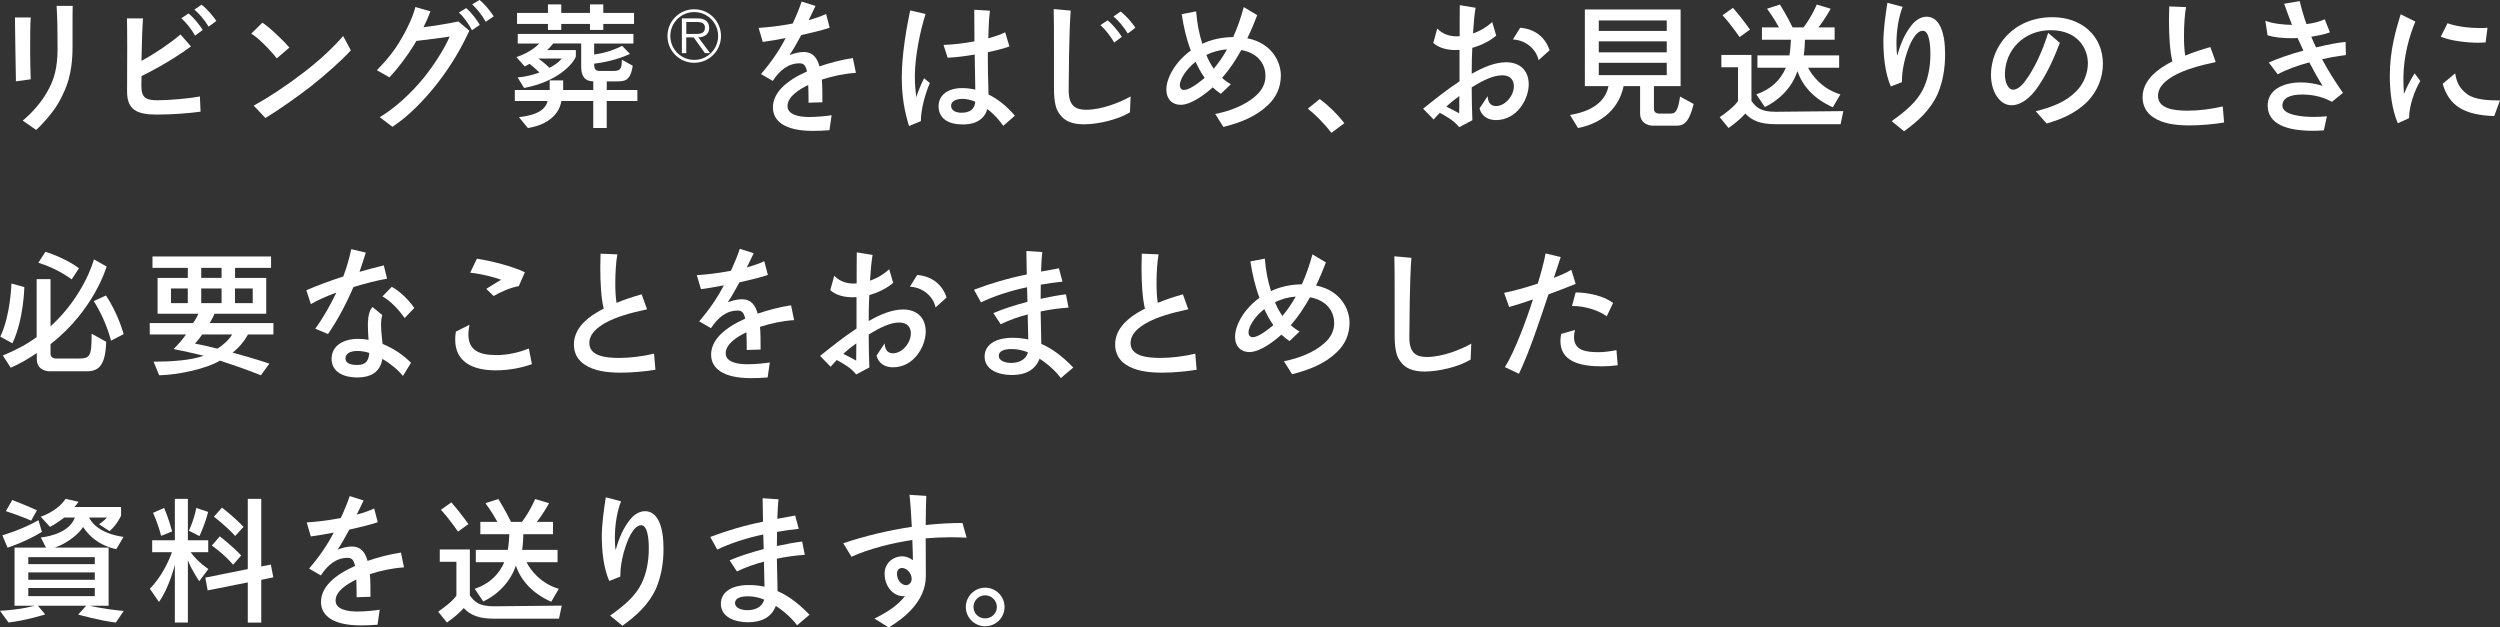 <?xml version="1.0" encoding="UTF-8"?><svg id="b" xmlns="http://www.w3.org/2000/svg" viewBox="0 0 707.87 177.67"><rect x="0" y="0" width="707.87" height="177.67" fill="#333333" stroke="none"/><defs><style>.d{fill:#fff;stroke-width:0px;}</style></defs><g id="c"><path class="d" d="M4.51,23.03l-.16-9.45-.12-8.63h4.47c-.16,1.87-.16,6.22-.16,9.84,0,2.37.08,5.79.16,7.66l-4.2.58ZM6.42,34.15c2.68-2.14,5.48-5.48,6.96-8.17,2.02-3.5,2.92-6.84,2.92-12.33,0-4.04-.04-8.36-.27-11.98h4.55c-.04,1.32-.04,3.46-.04,5.64v5.87c0,8.21-1.87,11.86-3.46,15.01-1.52,3.03-4.75,6.69-6.85,8.6l-3.81-2.65Z"/><path class="d" d="M56.79,31.62c-3.46.47-8.05.82-12.41.82-5.52,0-8.4-1.28-8.4-6.5,0-2.92.04-8.36.04-13.03,0-3.46-.04-6.53-.08-7.7h4.55c-.19,2.1-.35,7.97-.43,12.02,3.89-2.1,7.74-4.71,11.05-7.47l2.96,3.38c-4.05,3-9.37,6.15-14,8.4,0,1.25-.04,2.26-.04,2.84,0,3.38,1.4,4.01,4.59,4.01s8.87-.47,11.98-1.09l.19,4.32ZM55.23,10.11c-1.05-1.95-2.72-3.93-3.89-4.94l2.02-1.36c1.52,1.17,3.15,3.27,4.04,4.67l-2.18,1.63ZM59.08,7.55c-1.13-1.91-2.84-3.85-4.04-4.82l2.02-1.4c1.56,1.17,3.27,3.19,4.2,4.59l-2.18,1.63Z"/><path class="d" d="M78.37,16.53c-1.91-2.45-5.33-5.91-7.23-7l3.15-3.11c2.18,1.4,5.99,5.13,7.66,7.04l-3.58,3.07ZM71.84,29.91c4.28-2.37,8.87-5.37,13.81-9.14,4.01-3,8.63-7.16,11.51-10.58l2.18,4.08c-2.84,3.07-7.12,6.85-11.28,10.15-4.04,3.15-9.45,6.92-12.91,8.99l-3.31-3.5Z"/><path class="d" d="M107.54,33.18c4.24-2.57,8.67-6.53,12.52-11.24,2.64-3.27,5.76-8.05,7.27-11.59-2.18.39-7.12.93-9.45,1.24l-.7,1.21c-1.67,2.72-4.51,6.61-6.92,9.1l-3.54-2.02c2.84-2.92,5.09-5.68,6.96-8.98,1.79-3.03,3.27-6.26,3.93-8.91l4.28,1.21c-.51,1.4-1.21,2.96-1.98,4.51,2.8-.35,7.2-1.05,9.88-1.63l3.11,2.61c-2.1,4.51-4.86,9.53-9.14,15.01-3.62,4.63-8.09,9.22-12.64,12.21l-3.58-2.72ZM133.64,8.56c-1.01-1.98-2.57-4.01-3.7-5.02l2.06-1.25c1.44,1.21,3.03,3.31,3.85,4.75l-2.22,1.52ZM137.53,6.18c-1.05-1.94-2.68-3.93-3.85-4.94l2.1-1.25c1.48,1.13,3.11,3.23,4.01,4.63l-2.26,1.56Z"/><path class="d" d="M171.79,28.59v7.66h-3.81v-7.66h-9.02c-.62,3.81-3.89,6.77-9.49,7.66l-2.53-3.07c5.56-.62,7.58-2.41,8.13-4.59h-9.3v-3.11h9.88v-2.72h3.81v2.72h8.52v-2.45c-2.37,0-3.42-1.48-3.42-4.12v-6.61h-7.93s-.78,1.05-1.71,1.87h8.13v1.83c-.78,2.14-5.21,7.12-14.66,8.91l-1.83-2.99c1.91-.12,4.55-.74,6.18-1.4-1.13-1.05-2.06-1.91-2.8-2.45-.43.27-.89.5-1.36.74l-2.37-2.64c3.15-1.05,5.41-2.68,6.46-3.85h-6.07v-2.72h32.75v2.72h-11.12v3.11c2.29-.27,5.29-1.09,7.93-2.45l2.22,2.29c-3.77,1.75-7.86,2.49-10.15,2.76,0,1.59.39,2.06,1.63,2.06h3.73c1.98,0,2.49-.43,2.49-3.19l3.07,1.71c-.66,4.43-2.37,4.43-4.67,4.43h-2.68v2.45h8.67v3.11h-8.67ZM170.82,6.77v1.71h-3.77v-1.71h-8.13v1.71h-3.77v-1.71h-8.75v-3.11h8.75V1.25h3.77v2.41h8.13V1.25h3.77v2.41h8.71v3.11h-8.71ZM152.46,16.57c.86.62,2.1,1.63,3.11,2.64,2.49-1.24,3.5-2.64,3.5-2.64h-6.61Z"/><path class="d" d="M196.57,17.78c-4.2,0-7.58-3.38-7.58-7.58s3.38-7.58,7.58-7.58,7.58,3.38,7.58,7.58-3.38,7.58-7.58,7.58ZM196.57,3.42c-3.73,0-6.77,3.03-6.77,6.77s3.03,6.77,6.77,6.77,6.77-3.03,6.77-6.77-3.03-6.77-6.77-6.77ZM199.6,15.05l-3.19-4.47h-2.1v4.47h-1.24V5.21h4.63c1.79,0,3.11.89,3.11,2.72,0,1.56-1.13,2.61-3.07,2.65l3.31,4.47h-1.44ZM197.23,9.61c1.36,0,2.37-.35,2.37-1.75,0-1.21-.78-1.63-2.29-1.63h-2.99v3.38h2.92Z"/><path class="d" d="M234.84,36.87c-1.59.12-3.11.19-4.71.19-8.01,0-11.28-2.84-11.28-6.65,0-4.16,3.73-7.55,9.65-10.19-.43-2.02-1.17-2.29-2.14-2.29-3.11,0-5.56,1.91-7.55,4.98l-3.34-1.94c2.8-3.23,5.13-6.61,6.96-10.15v-.04c-2.33.47-4.71.86-6.46,1.09l-1.17-3.97c2.49-.16,5.64-.47,9.65-1.24,1.09-2.33,2.06-4.75,2.53-6.22l3.93,1.25c-.47,1.01-1.17,2.45-1.94,4.01,1.91-.51,3.7-1.17,4.94-1.75l1.01,3.89c-1.98.7-5.17,1.44-8.05,2.1-1.24,2.29-2.45,4.43-3.31,5.64,1.52-.54,2.68-.86,4.12-.86,2.37.04,3.66,1.52,4.36,4.08,2.92-1.01,6.18-1.87,9.45-2.37l.86,4.2c-3.19.19-6.65.93-9.65,1.91.16,1.91.16,4.08.16,6.42l-3.93.12v-1.36c0-1.25-.04-2.41-.08-3.46v-.19c-2.53,1.21-5.87,3.27-5.87,5.95,0,2.53,3.38,3.11,6.11,3.11,2.29,0,5.33-.31,6.38-.51l-.62,4.28Z"/><path class="d" d="M257.4,35.71c-1.4-4.43-2.06-8.87-2.06-13.54v-.39c0-6.15,1.28-13.65,2.37-18.83l4.36,1.01c-1.59,4.98-2.96,11.94-3.03,17.31v.66c0,1.87.16,3.7.39,5.6.54-1.71,1.52-4.01,2.22-5.37l1.63,1.36c-1.28,2.88-2.53,7.51-2.53,10.5v.27l-3.35,1.4ZM284.08,35.63c-.93-1.36-2.49-3.19-4.51-4.75-.78,2.61-2.92,4.36-6.96,4.36s-6.85-1.63-6.85-5.17c0-3.15,2.65-5.13,6.69-5.13,1.21,0,2.45.16,3.7.43-.04-2.57-.12-6.15-.16-9.92-2.8.47-5.6.82-7.66.89l-1.17-3.62c2.68-.08,5.91-.47,8.75-1.01-.04-2.84-.04-5.6-.04-7.9v-1.05l4.43.27c-.27,1.98-.39,4.9-.47,7.82,1.98-.54,3.62-1.13,4.78-1.71l1.21,4.01c-1.71.62-3.73,1.13-6.11,1.63v2.41c0,3.89.16,7.43.19,9.57,2.57,1.25,5.1,3.23,7.47,5.99l-3.31,2.88ZM272.45,28c-1.67,0-3.15.62-3.15,1.94s1.28,1.98,2.92,1.98c2.41,0,3.73-.97,3.93-3.11-1.17-.51-2.41-.82-3.7-.82Z"/><path class="d" d="M319.94,31.82c-3.5,2.1-9.06,3.38-13.07,3.38-3.27,0-5.37-.93-6.65-2.65-1.09-1.32-1.79-3.03-1.79-7.78v-9.37c0-5.29,0-10.77-.08-12.83l4.82.43c-.51,6.42-.54,19.37-.58,22.6,0,4.59,2.18,5.48,4.98,5.48,4.4,0,9.69-2.14,12.56-3.77l-.19,4.51ZM315.47,12.06c-1.05-1.94-2.72-3.93-3.89-4.94l2.02-1.36c1.52,1.17,3.15,3.27,4.04,4.67l-2.18,1.63ZM319.32,9.49c-1.13-1.91-2.84-3.85-4.04-4.82l2.02-1.4c1.56,1.17,3.27,3.19,4.2,4.59l-2.18,1.63Z"/><path class="d" d="M344.09,32.28c4.16-.82,8.6-2.53,11.47-5.13,1.79-1.59,2.76-3.46,2.76-5.68,0-2.88-1.67-6.34-6.85-7.31-1.56,2.84-3.38,5.56-5.44,7.9.86.78,1.71,1.36,2.49,1.79l-2.84,2.72c-.86-.58-1.59-1.17-2.29-1.83-2.1,1.87-6.03,4.94-9.1,4.94-2.29,0-4.04-1.52-4.04-4.36,0-3.11,2.41-7.74,6.92-11.01-1.24-3.27-2.06-6.81-2.57-10.31l4.08-.78c.27,3.42.89,6.5,1.75,9.18,2.49-1.17,5.41-1.87,8.75-1.91,1.17-2.61,2.18-5.45,2.99-8.48l3.81,2.29c-.78,2.06-1.71,4.28-2.8,6.53,7.04,1.4,9.49,6.77,9.49,10.54,0,3.27-1.24,6.07-3.54,8.28-3.35,3.27-7.7,5.02-12.72,6.3l-2.33-3.69ZM338.53,17.5c-2.92,2.29-4.47,5.13-4.47,6.61,0,.78.43,1.36,1.17,1.36,1.56,0,4.12-1.95,5.87-3.42-1.17-1.63-1.94-3.23-2.57-4.55ZM341.57,15.56c.58,1.48,1.32,2.76,2.1,3.89,1.4-1.67,2.64-3.46,3.77-5.48-2.18.16-4.16.74-5.87,1.59Z"/><path class="d" d="M377,37.61c-2.1-2.68-4.51-5.13-6.69-6.85l3.38-2.72c2.22,1.63,4.9,4.16,6.96,6.85l-3.66,2.72Z"/><path class="d" d="M413.17,36.02c-1.59-2.02-3.85-3.15-5.48-4.08-.66.66-1.24,1.28-1.75,1.91l-2.99-3.07c2.99-2.41,6.57-5.29,10.31-7.74v-8.91c-.35.04-.74.04-1.13.04-2.22,0-4.63-.51-6.3-2.02l1.13-4.08c1.56,1.67,3.58,2.22,5.52,2.22.27,0,.54,0,.82-.04,0-3.34,0-6.46.04-8.79l4.47.74c-.27,1.52-.54,4.2-.74,7.27,2.1-.7,3.97-1.87,5.45-3.23l1.13,3.85c-1.87,1.59-4.28,2.76-6.77,3.46-.12,2.14-.16,4.32-.16,6.3v1.05c3.35-1.94,6.73-3.27,9.72-3.27,4.01,0,6.42,2.41,6.42,6.26,0,4.08-3.27,10.11-9.26,10.11-1.87,0-3.97-.74-4.67-3.31l2.29-3.46c.12,2.02,1.01,2.8,2.41,2.8,2.49,0,5.02-2.84,5.02-5.64,0-1.52-.82-3.07-3.27-3.07s-5.33,1.32-8.67,3.42c0,3.15.08,6.57.19,9.3l-3.73,1.98ZM409.51,30.18c1.28.62,2.88,1.48,3.66,1.91,0-1.59.04-3.27.04-4.9-1.28.93-2.57,1.95-3.69,3ZM435.65,17.04c-.66-3-3.42-5.64-7.27-5.87l2.06-3.31c4.51.35,7.27,3.07,8.32,6.38l-3.11,2.8Z"/><path class="d" d="M467.89,35.59s-3.5-.04-3.5-3.46v-7.74h-4.67c-.35,1.71-2.18,9.76-12.91,11.86l-2.26-3.7c8.32-1.36,10.38-5.52,10.89-8.17h-6.69V2.68h27.11v21.7h-7.55v6.42c0,1.25,1.09,1.36,1.44,1.36h3.15c1.13,0,2.18-.08,2.8-4.82l3.85,2.1c-1.52,6.15-3.31,6.15-5.29,6.15h-6.38ZM471.94,5.8h-19.25v2.96h19.25v-2.96ZM471.94,11.71h-19.25v3.11h19.25v-3.11ZM471.94,17.78h-19.25v3.5h19.25v-3.5Z"/><path class="d" d="M502.78,35.16c-4.4,0-6.69-1.01-8.6-3-.93,1.05-2.45,2.49-4.75,4.08l-2.49-3.07c4.47-3.07,5.17-4.59,5.17-4.59v-9.53h-4.71v-3.5h8.52v13.03c1.4,1.91,2.68,3.07,6.88,3.07l19.14-.19-.78,3.7h-18.4ZM492.55,10.5s-2.29-3.42-4.82-6.18l2.96-2.1c2.61,3,4.82,6.15,4.82,6.15l-2.96,2.14ZM518.96,30.38c-5.56-2.49-8.6-6.18-10.03-10.23-1.4,4.32-4.82,8.05-9.22,10.15l-2.41-3.58c4.32-1.48,6.92-4.2,8.36-7.54h-8.05v-3.5h9.06c.27-1.44.35-3.23.43-4.43h-8.21v-3.5h4.82c-1.4-2.64-3.38-5.29-3.38-5.29l3.66-1.17s1.91,3.03,3.58,6.46h3.11c2.37-3.15,3.73-6.46,3.73-6.46l3.93,1.17s-1.63,3.07-3.46,5.29h4.59v3.5h-8.4c-.04,1.44-.12,2.92-.35,4.43h10.03v3.5h-8.79c1.13,2.22,3.97,5.99,9.14,7.54l-2.14,3.66Z"/><path class="d" d="M535.61,34.31c4.32-3.07,7.12-5.56,8.87-8.99,1.4-2.76,2.1-6.38,2.1-9.76v-.43c0-2.57-.35-6.42-2.14-6.42-1.21,0-2.18,1.21-3.03,2.68-1.32,2.41-2.88,7.31-2.88,11.43v.43l-3.15,1.24c-1.67-3.89-2.1-8.71-2.1-12.72,0-3.31.62-7.78,1.13-10.97l4.32,1.13c-1.13,2.88-1.71,6.5-1.75,9.96v.78c0,1.28.08,2.45.23,3.07.93-3.38,2.06-6.07,4.01-8.56,1.17-1.48,2.68-2.45,4.28-2.45,3.58,0,5.25,4.24,5.25,10.62,0,4.24-.7,7.82-2.02,11.05-2.06,4.71-5.68,7.93-9.61,10.77l-3.5-2.88Z"/><path class="d" d="M576.44,31.5c4.59-1.17,8.52-2.64,11.51-5.72,2.1-2.14,3.23-5.09,3.23-7.86,0-4.2-2.88-9.37-10.54-9.37s-12.95,5.72-12.95,12.49c0,2.29.89,4.36,2.33,4.36,1.01,0,2.29-.89,3.38-2.41,2.49-3.31,4.82-8.17,6.53-13.69l3.31,2.84c-1.4,3.62-3.27,8.17-6.15,12.37-2.22,3.27-4.86,5.29-7.55,5.29-3.38,0-5.8-3.89-5.8-8.63,0-7.97,6.26-16.3,17.42-16.3,8.28,0,14.27,5.29,14.27,13.22,0,3.89-1.52,7.55-4.08,10.35-3.46,3.66-7.93,5.41-11.86,6.53l-3.07-3.46Z"/><path class="d" d="M629.73,34.69c-2.88.47-6.61.82-9.8.82-4.04,0-7.62-.54-10.19-2.26-1.91-1.24-3.07-3.15-3.07-5.72,0-4.01,2.96-7,6.53-9.1.58-.35,1.21-.7,1.91-1.05-.74-2.92-.97-7.51-.97-11.67,0-1.36.04-2.68.08-3.89l4.75.19c-.39,2.18-.58,5.25-.58,8.13,0,2.02.08,4.01.35,5.6,2.26-.93,4.71-1.75,7.12-2.41l1.52,4.24c-4.36.93-8.91,2.14-12.02,3.97-1.75,1.05-4.32,2.8-4.32,5.6,0,3.58,4.36,4.2,8.44,4.2,3.15,0,6.81-.47,9.88-1.21l.39,4.55Z"/><path class="d" d="M658,36.91c-1.09.08-2.14.12-3.11.12-7.31,0-12.8-1.83-12.8-7.16,0-4.43,4.32-6.53,9.45-6.53,1.98,0,4.12.35,6.11.97-1.17-1.83-2.45-4.12-3.77-6.65-3.31.89-6.57,2.06-8.95,3.38l-2.53-3.34c2.33-1.05,5.99-2.33,9.8-3.38l-1.63-3.54c-.62.04-1.28.04-1.91.04-2.33,0-4.67-.23-6.61-.82l-.62-4.12c1.91.74,4.78,1.13,7.55,1.17-.78-1.98-1.52-4.01-2.22-5.99l4.4-.74c.54,2.26,1.17,4.4,1.91,6.5,1.94-.23,3.81-.7,5.17-1.36l1.48,3.7c-1.21.47-3.11.89-5.29,1.24.43,1.05.89,2.06,1.36,3.03,3.19-.78,6.18-1.36,8.36-1.56l.08,3.73c-.43.08-.93.12-1.48.2-1.52.19-3.35.54-5.25.97,1.79,3.38,3.81,6.53,5.91,9.53l-3.11,2.53c-3.23-1.75-6.26-2.06-8.44-2.06-3.31,0-5.6.93-5.6,3.11,0,2.57,4.94,3.23,8.98,3.23,1.36,0,2.65-.08,3.62-.19l-.86,4.01Z"/><path class="d" d="M678.93,34.89c-1.71-4.01-2.26-9.1-2.26-13.42,0-7.31,1.75-13.07,3.07-17.42l4.16,2.06c-1.71,4.16-3.34,9.69-3.38,15.99,0,1.59.04,3.19.16,4.51.89-2.29,2.1-4.43,3.03-5.83l1.59,2.14c-1.56,2.57-3.15,6.92-3.19,10.54l-3.19,1.44ZM703.78,12.02c-.62.04-1.32.08-2.02.08-3.77,0-8.25-.66-10.66-1.71l1.91-3.81c2.37.89,6.07,1.36,9.06,1.36.86,0,1.56,0,2.26-.08l-.54,4.16ZM706.23,32.87c-8.67-.31-12.8-3-14.59-9.14l3.54-2.96c.39,2.72,1.48,4.43,3.23,5.76,2.22,1.79,6.42,1.91,9.45,1.91l-1.63,4.43Z"/><path class="d" d="M.08,95.33c2.96-6.18,3.15-15.05,3.15-15.05l3.66,1.01s-.16,9.26-3.38,15.91l-3.42-1.87ZM13.92,105.13s-3.5,0-3.5-3.46v-1.71c-2.22,1.52-4.63,2.96-7.39,4.16l-2.22-3.46c3.73-1.56,6.77-3.15,9.57-5.21v-16.41h3.93v13.38c9.65-8.83,12.29-18.98,12.29-18.98l3.58,2.02s-3.46,12.33-15.87,21.98v2.72c0,1.4,1.56,1.36,1.56,1.36h6.18c3.5,0,3.89-.54,3.89-7.04l4.12,2.29c-.19,6.88-2.22,8.36-5.52,8.36h-10.62ZM20.3,79.11s-4.08-3.15-9.45-4.71l2.02-3.11c6.07,1.94,9.49,4.67,9.49,4.67l-2.06,3.15ZM31.43,96.46s-1.4-5.87-4.9-11.2l3.46-1.59c3.46,5.09,5.02,10.93,5.02,10.93l-3.58,1.87Z"/><path class="d" d="M73.86,106.26c-3.93-1.59-8.25-3.07-11.59-4.16-3.77,2.33-11.86,4.05-17.19,4.16l-1.59-3.85c4.78,0,10.5-.35,14.16-1.67-2.99-.78-6.26-1.44-8.48-1.91,1.24-1.25,2.57-2.76,3.5-4.12h-10.27v-3.23h12.25c.58-.74,1.17-1.79,1.52-2.64h-11.55v-10.15h8.56v-2.84h-10v-3.23h33.57v3.23h-10.19v2.84h8.83v10.15h-14.66c-.31.82-.93,1.98-1.4,2.64h18.09v3.23h-7.2c-1.05,1.95-2.68,3.85-4.36,5.13,2.84.78,6.81,1.91,10.42,3.11l-2.41,3.31ZM53.17,81.68h-4.75v4.16h4.75v-4.16ZM57.25,94.71c-.58.89-1.4,1.91-2.06,2.57,2.22.43,4.32.89,6.34,1.44,1.48-.89,3.23-2.37,4.2-4.01h-8.48ZM62.74,75.84h-5.76v2.84h5.76v-2.84ZM62.74,81.68h-5.76v4.16h5.76v-4.16ZM71.56,81.68h-5.02v4.16h5.02v-4.16Z"/><path class="d" d="M89.26,93.07c2.14-2.88,4.36-6.84,5.99-10.23-2.64.97-5.33,2.14-7.23,3.27l-1.28-3.93c2.57-1.13,6.81-2.72,10.46-3.89.97-2.57,1.71-5.17,2.26-7.74l4.12.97c-.47,1.52-1.09,3.42-1.79,5.45,2.53-.74,5.02-1.36,6.88-1.83l.93,3.77c-2.8.47-6.34,1.4-9.53,2.37-1.91,4.51-4.55,9.49-7.2,13.3l-3.62-1.52ZM114.08,106.45c-1.32-1.67-3.46-3.46-5.8-4.82-.54,3.03-2.41,5.25-7.23,5.25-3.69,0-7.16-1.56-7.16-5.25,0-3.89,3.54-5.68,7.47-5.68,1.01,0,2.02.08,3,.27-.12-1.32-.19-2.76-.19-4.16v-.62c.08-1.91.39-3.58,1.32-4.51l2.76,2.29c-.27.74-.35,1.75-.35,2.88,0,1.63.27,3.58.43,5.29,3.23,1.28,6.07,3.31,8.05,5.33l-2.29,3.73ZM101.28,99.37c-2.29,0-3.46.82-3.46,2.14,0,1.44,1.63,1.83,3.31,1.83,2.57,0,3.27-1.32,3.42-3.42-1.13-.35-2.22-.54-3.27-.54ZM114.58,90.04c-1.67-2.33-3.93-4.82-6.3-6.11l2.65-2.72c2.41,1.32,4.86,3.77,6.38,5.99l-2.72,2.84Z"/><path class="d" d="M150.6,103.11c-2.92,1.05-6.53,1.75-10.27,1.75-6.42,0-11.44-2.33-11.44-8.67,0-.7.04-1.48.19-2.29l3.85-1.95c-.19.97-.31,1.87-.31,2.72,0,4.32,2.76,5.87,7.86,5.87,3.19,0,6.26-.66,9.26-1.87l.86,4.43ZM146.9,81.02c-2.29.35-5.48,1.79-7.12,2.8l-2.1-2.02c.7-.43,3.58-2.29,4.24-2.57-1.67-.66-5.6-1.71-8.79-2.02l1.91-3.97c4.47.74,9.92,2.1,13.57,3.85l-1.71,3.93Z"/><path class="d" d="M185.56,104.7c-2.88.47-6.61.82-9.8.82-4.04,0-7.62-.54-10.19-2.26-1.91-1.24-3.07-3.15-3.07-5.72,0-4.01,2.96-7,6.53-9.1.58-.35,1.21-.7,1.91-1.05-.74-2.92-.97-7.51-.97-11.67,0-1.36.04-2.68.08-3.89l4.75.19c-.39,2.18-.58,5.25-.58,8.13,0,2.02.08,4.01.35,5.6,2.26-.93,4.71-1.75,7.12-2.41l1.52,4.24c-4.36.93-8.91,2.14-12.02,3.97-1.75,1.05-4.32,2.8-4.32,5.6,0,3.58,4.36,4.2,8.44,4.2,3.15,0,6.81-.47,9.88-1.21l.39,4.55Z"/><path class="d" d="M217.34,106.88c-1.59.12-3.11.19-4.71.19-8.01,0-11.28-2.84-11.28-6.65,0-4.16,3.73-7.55,9.65-10.19-.43-2.02-1.17-2.29-2.14-2.29-3.11,0-5.56,1.91-7.55,4.98l-3.34-1.94c2.8-3.23,5.13-6.61,6.96-10.15v-.04c-2.33.47-4.71.86-6.46,1.09l-1.17-3.97c2.49-.16,5.64-.47,9.65-1.24,1.09-2.33,2.06-4.75,2.53-6.22l3.93,1.25c-.47,1.01-1.17,2.45-1.94,4.01,1.91-.51,3.7-1.17,4.94-1.75l1.01,3.89c-1.98.7-5.17,1.44-8.05,2.1-1.24,2.29-2.45,4.43-3.31,5.64,1.52-.54,2.68-.86,4.12-.86,2.37.04,3.66,1.52,4.36,4.08,2.92-1.01,6.18-1.87,9.45-2.37l.86,4.2c-3.19.19-6.65.93-9.65,1.91.16,1.91.16,4.08.16,6.42l-3.93.12v-1.36c0-1.25-.04-2.41-.08-3.46v-.19c-2.53,1.21-5.87,3.27-5.87,5.95,0,2.53,3.38,3.11,6.11,3.11,2.29,0,5.33-.31,6.38-.51l-.62,4.28Z"/><path class="d" d="M242.43,106.02c-1.59-2.02-3.85-3.15-5.48-4.08-.66.66-1.24,1.28-1.75,1.91l-2.99-3.07c2.99-2.41,6.57-5.29,10.31-7.74v-8.91c-.35.04-.74.04-1.13.04-2.22,0-4.63-.51-6.3-2.02l1.13-4.08c1.56,1.67,3.58,2.22,5.52,2.22.27,0,.54,0,.82-.04,0-3.34,0-6.46.04-8.79l4.47.74c-.27,1.52-.54,4.2-.74,7.27,2.1-.7,3.97-1.87,5.45-3.23l1.13,3.85c-1.87,1.59-4.28,2.76-6.77,3.46-.12,2.14-.16,4.32-.16,6.3v1.05c3.35-1.94,6.73-3.27,9.72-3.27,4.01,0,6.42,2.41,6.42,6.26,0,4.08-3.27,10.11-9.26,10.11-1.87,0-3.97-.74-4.67-3.31l2.29-3.46c.12,2.02,1.01,2.8,2.41,2.8,2.49,0,5.02-2.84,5.02-5.64,0-1.52-.82-3.07-3.27-3.07s-5.33,1.32-8.67,3.42c0,3.15.08,6.57.19,9.3l-3.73,1.98ZM238.77,100.19c1.28.62,2.88,1.48,3.66,1.91,0-1.59.04-3.27.04-4.9-1.28.93-2.57,1.95-3.69,3ZM264.91,87.04c-.66-3-3.42-5.64-7.27-5.87l2.06-3.31c4.51.35,7.27,3.07,8.32,6.38l-3.11,2.8Z"/><path class="d" d="M300.38,107.04c-1.21-1.63-3.34-3.73-6.03-5.48-1.17,3.15-3.97,4.63-7.82,4.63s-7.74-1.48-7.74-5.25c0-3.07,2.72-5.29,7.93-5.29,1.52,0,2.99.16,4.43.47l-.16-7.08c-2.49.62-5.21,1.59-7.66,2.76l-2.06-3.15c2.92-1.25,6.42-2.33,9.65-3.19l-.12-4.12c-4.4.89-9.49,2.53-13.03,4.28l-1.98-3.58c4.47-1.71,9.8-3.31,14.94-4.32l-.12-6.65,4.51.31c-.19,1.56-.27,3.46-.35,5.52l5.06-.93,1.01,3.77c-1.98.19-4.12.51-6.15.86-.04,1.32-.04,2.68-.04,4.01,2.49-.54,4.94-1.01,7.16-1.28l.74,3.77c-2.57.16-5.29.54-7.9,1.09.08,5.17.19,7.47.19,9.18,2.96,1.28,5.91,3.42,9.06,6.69l-3.54,3ZM286.42,98.83c-1.91,0-3.62.47-3.62,1.91,0,1.36,1.71,2.02,3.5,2.02,2.1,0,4.2-.82,4.75-3-1.52-.62-3.03-.93-4.63-.93Z"/><path class="d" d="M338.81,104.7c-2.88.47-6.61.82-9.8.82-4.04,0-7.62-.54-10.19-2.26-1.91-1.24-3.07-3.15-3.07-5.72,0-4.01,2.96-7,6.53-9.1.58-.35,1.21-.7,1.91-1.05-.74-2.92-.97-7.51-.97-11.67,0-1.36.04-2.68.08-3.89l4.75.19c-.39,2.18-.58,5.25-.58,8.13,0,2.02.08,4.01.35,5.6,2.26-.93,4.71-1.75,7.12-2.41l1.52,4.24c-4.36.93-8.91,2.14-12.02,3.97-1.75,1.05-4.32,2.8-4.32,5.6,0,3.58,4.36,4.2,8.44,4.2,3.15,0,6.81-.47,9.88-1.21l.39,4.55Z"/><path class="d" d="M363.54,102.29c4.16-.82,8.6-2.53,11.47-5.13,1.79-1.59,2.76-3.46,2.76-5.68,0-2.88-1.67-6.34-6.85-7.31-1.56,2.84-3.38,5.56-5.44,7.9.86.78,1.71,1.36,2.49,1.79l-2.84,2.72c-.86-.58-1.59-1.17-2.29-1.83-2.1,1.87-6.03,4.94-9.1,4.94-2.29,0-4.04-1.52-4.04-4.36,0-3.11,2.41-7.74,6.92-11.01-1.24-3.27-2.06-6.81-2.57-10.31l4.08-.78c.27,3.42.89,6.5,1.75,9.18,2.49-1.17,5.41-1.87,8.75-1.91,1.17-2.61,2.18-5.45,2.99-8.48l3.81,2.29c-.78,2.06-1.71,4.28-2.8,6.53,7.04,1.4,9.49,6.77,9.49,10.54,0,3.27-1.24,6.07-3.54,8.28-3.35,3.27-7.7,5.02-12.72,6.3l-2.33-3.69ZM357.98,87.51c-2.92,2.29-4.47,5.13-4.47,6.61,0,.78.43,1.36,1.17,1.36,1.56,0,4.12-1.95,5.87-3.42-1.17-1.63-1.94-3.23-2.57-4.55ZM361.01,85.57c.58,1.48,1.32,2.76,2.1,3.89,1.4-1.67,2.64-3.46,3.77-5.48-2.18.16-4.16.74-5.87,1.59Z"/><path class="d" d="M416.4,101.82c-3.5,2.1-9.06,3.38-13.07,3.38-3.27,0-5.37-.93-6.65-2.65-1.09-1.32-1.79-3.03-1.79-7.78v-9.37c0-5.29,0-10.77-.08-12.83l4.82.43c-.51,6.42-.54,19.37-.58,22.6,0,4.59,2.18,5.48,4.98,5.48,4.4,0,9.69-2.14,12.56-3.77l-.19,4.51Z"/><path class="d" d="M426.12,103.96c2.84-4.59,6.15-13.54,7.93-19.17-2.26.78-4.71,1.56-6.73,2.14l-1.44-4.01c2.72-.54,6.07-1.48,9.53-2.61.82-2.65,1.79-6.11,2.22-8.56l4.28,1.05-1.94,5.87c1.94-.74,3.73-1.52,4.94-2.29l1.24,4.01c-2.22.89-5.33,2.1-7.7,2.96-2.41,7.16-5.25,15.95-8.36,22.48l-3.97-1.87ZM458.05,103.42c-1.44.19-3.03.31-4.59.31-6.38,0-11.63-1.52-11.63-7.2,0-.62.08-1.32.23-1.98l3.89-1.13c-.19.78-.27,1.44-.27,2.02,0,3.85,3.42,4.28,7,4.28,1.48,0,3.19-.23,5.02-.58l.35,4.28ZM454.94,89.57c-2.22-1.71-6.26-2.92-9.41-2.92h-.43l1.05-3.85c3.15,0,7.97.89,10.58,3l-1.79,3.77Z"/><path class="d" d="M32.79,176.27c-4.47-.51-10.66-2.26-10.66-2.26l2.26-2.49h-13.65l2.06,2.45s-5.37,1.71-10.39,2.29l-2.41-3.31c6.26-.35,9.8-1.44,9.8-1.44h-5.68v-16.45h8.91l-1.48-2.88s7.82-.58,9.65-5.64h-2.99c-2.14,1.67-4.04,2.65-4.04,2.65l-2.65-2.88s4.71-1.48,7.04-5.06l3.66.82c-.19.39-.86,1.21-1.13,1.48h13.19v2.45s-1.01,2.45-3.27,4.39l-2.96-1.94c1.75-1.25,2.22-1.91,2.22-1.91h-4.98v.12c.51,1.01,2.57,4.36,9.69,5.37l-2.06,3.46c-5.06-1.05-8.01-4.08-9.37-6.26-2.02,2.96-5.8,5.13-8.09,5.83h15.29v16.45h-5.33s3.58.93,9.61,1.48l-2.22,3.27ZM11.86,150.6c-4.67,2.88-9.72,4.47-9.72,4.47l-1.48-3.5s5.52-1.56,10.23-4.28l.97,3.31ZM8.83,147.41s-2.8-1.25-7.16-2.68l1.79-3.15c4.04,1.52,7,2.92,7,2.92l-1.63,2.92ZM26.84,157.75H8.01v1.98h18.83v-1.98ZM26.84,162.07H8.01v2.1h18.83v-2.1ZM26.84,166.5H8.01v2.29h18.83v-2.29Z"/><path class="d" d="M49.51,176.27v-16.34s-1.67,6.69-4.51,10.5l-2.57-3.73c3.23-3.27,5.25-7.54,6.26-10.35h-5.6v-3.38h6.42v-11.71h3.69v11.71h5.76v3.38h-4.98c2.1,2.92,5.02,4.75,5.02,4.75l-2.57,3.46s-2.02-2.84-3.23-5.91v17.62h-3.69ZM45.62,151.72c-.97-3.81-2.29-6.5-2.29-6.5l3.15-1.4s1.32,3.07,2.26,6.65l-3.11,1.25ZM53.48,150.28s1.52-3.23,2.1-6.46l3.35,1.13c-.82,3.38-2.45,6.85-2.45,6.85l-2.99-1.52ZM70.16,176.27v-11.36l-11.36,2.26-.66-3.62,12.02-2.41v-19.88h3.81v19.14l2.72-.54.7,3.62-3.42.7v12.1h-3.81ZM66,159.89c-2.72-3.19-6.03-5.41-6.03-5.41l2.26-2.61s3.34,2.53,6.07,5.41l-2.29,2.61ZM66.59,151.76c-2.72-2.99-6.03-5.45-6.03-5.45l2.29-2.57s3.5,2.64,6.11,5.45l-2.37,2.57Z"/><path class="d" d="M106.88,176.89c-1.59.12-3.11.19-4.71.19-8.01,0-11.28-2.84-11.28-6.65,0-4.16,3.73-7.55,9.65-10.19-.43-2.02-1.17-2.29-2.14-2.29-3.11,0-5.56,1.91-7.55,4.98l-3.34-1.94c2.8-3.23,5.13-6.61,6.96-10.15v-.04c-2.33.47-4.71.86-6.46,1.09l-1.17-3.97c2.49-.16,5.64-.47,9.65-1.24,1.09-2.33,2.06-4.75,2.53-6.22l3.93,1.25c-.47,1.01-1.17,2.45-1.94,4.01,1.91-.51,3.7-1.17,4.94-1.75l1.01,3.89c-1.98.7-5.17,1.44-8.05,2.1-1.24,2.29-2.45,4.43-3.31,5.64,1.52-.54,2.68-.86,4.12-.86,2.37.04,3.66,1.52,4.36,4.08,2.92-1.01,6.18-1.87,9.45-2.37l.86,4.2c-3.19.19-6.65.93-9.65,1.91.16,1.91.16,4.08.16,6.42l-3.93.12v-1.36c0-1.25-.04-2.41-.08-3.46v-.19c-2.53,1.21-5.87,3.27-5.87,5.95,0,2.53,3.38,3.11,6.11,3.11,2.29,0,5.33-.31,6.38-.51l-.62,4.28Z"/><path class="d" d="M139.9,175.18c-4.4,0-6.69-1.01-8.6-3-.93,1.05-2.45,2.49-4.75,4.08l-2.49-3.07c4.47-3.07,5.17-4.59,5.17-4.59v-9.53h-4.71v-3.5h8.52v13.03c1.4,1.91,2.68,3.07,6.88,3.07l19.14-.19-.78,3.7h-18.4ZM129.67,150.52s-2.29-3.42-4.82-6.18l2.96-2.1c2.61,3,4.82,6.15,4.82,6.15l-2.96,2.14ZM156.08,170.39c-5.56-2.49-8.6-6.18-10.03-10.23-1.4,4.32-4.82,8.05-9.22,10.15l-2.41-3.58c4.32-1.48,6.92-4.2,8.36-7.54h-8.05v-3.5h9.06c.27-1.44.35-3.23.43-4.43h-8.21v-3.5h4.82c-1.4-2.64-3.38-5.29-3.38-5.29l3.66-1.17s1.91,3.03,3.58,6.46h3.11c2.37-3.15,3.73-6.46,3.73-6.46l3.93,1.17s-1.63,3.07-3.46,5.29h4.59v3.5h-8.4c-.04,1.44-.12,2.92-.35,4.43h10.03v3.5h-8.79c1.13,2.22,3.97,5.99,9.14,7.54l-2.14,3.66Z"/><path class="d" d="M172.73,174.32c4.32-3.07,7.12-5.56,8.87-8.99,1.4-2.76,2.1-6.38,2.1-9.76v-.43c0-2.57-.35-6.42-2.14-6.42-1.21,0-2.18,1.21-3.03,2.68-1.32,2.41-2.88,7.31-2.88,11.43v.43l-3.15,1.24c-1.67-3.89-2.1-8.71-2.1-12.72,0-3.31.62-7.78,1.13-10.97l4.32,1.13c-1.13,2.88-1.71,6.5-1.75,9.96v.78c0,1.28.08,2.45.23,3.07.93-3.38,2.06-6.07,4.01-8.56,1.17-1.48,2.68-2.45,4.28-2.45,3.58,0,5.25,4.24,5.25,10.62,0,4.24-.7,7.82-2.02,11.05-2.06,4.71-5.68,7.93-9.61,10.77l-3.5-2.88Z"/><path class="d" d="M225.7,177.04c-1.21-1.63-3.34-3.73-6.03-5.48-1.17,3.15-3.97,4.63-7.82,4.63s-7.74-1.48-7.74-5.25c0-3.07,2.72-5.29,7.93-5.29,1.52,0,2.99.16,4.43.47l-.16-7.08c-2.49.62-5.21,1.59-7.66,2.76l-2.06-3.15c2.92-1.25,6.42-2.33,9.65-3.19l-.12-4.12c-4.4.89-9.49,2.53-13.03,4.28l-1.98-3.58c4.47-1.71,9.8-3.31,14.94-4.32l-.12-6.65,4.51.31c-.19,1.56-.27,3.46-.35,5.52l5.06-.93,1.01,3.77c-1.98.19-4.12.51-6.15.86-.04,1.32-.04,2.68-.04,4.01,2.49-.54,4.94-1.01,7.16-1.28l.74,3.77c-2.57.16-5.29.54-7.9,1.09.08,5.17.19,7.47.19,9.18,2.96,1.28,5.91,3.42,9.06,6.69l-3.54,3ZM211.74,168.84c-1.91,0-3.62.47-3.62,1.91,0,1.36,1.71,2.02,3.5,2.02,2.1,0,4.2-.82,4.75-3-1.52-.62-3.03-.93-4.63-.93Z"/><path class="d" d="M247.6,175.14c3.77-1.83,6.88-3.97,8.63-6.38-.19.04-.47.04-.66.04-2.76-.12-5.1-2.84-5.1-6.38,0-2.76,2.14-4.9,5.1-4.9.82,0,1.91.35,2.92,1.09,0-1.28-.08-3.34-.16-5.72-6.11.93-12.29,2.53-17.23,4.75l-2.33-3.81c6.15-2.1,12.87-3.66,19.41-4.67-.19-3.46-.39-6.96-.66-9.06l4.75.31c-.08,1.91-.12,4.94-.16,8.25,3.62-.39,7.16-.58,10.42-.58l1.17,4.16c-1.48-.08-3.07-.12-4.67-.12-2.22,0-4.55.12-6.92.31,0,4.82.04,9.33.04,10.66,0,7.2-6.18,11.94-10.5,14.59l-4.04-2.53ZM258.14,163.94c0-1.63-1.36-3.11-2.72-3.11-.89,0-1.44.58-1.44,1.67,0,1.91,1.4,3.19,2.57,3.19.89,0,1.59-.82,1.59-1.75Z"/><path class="d" d="M278.95,177.32c-3.03,0-5.48-2.45-5.48-5.44s2.45-5.48,5.48-5.48,5.48,2.45,5.48,5.48-2.45,5.44-5.48,5.44ZM278.95,168.56c-1.83,0-3.31,1.48-3.31,3.31s1.48,3.23,3.31,3.23,3.31-1.44,3.31-3.23-1.48-3.31-3.31-3.31Z"/></g></svg>